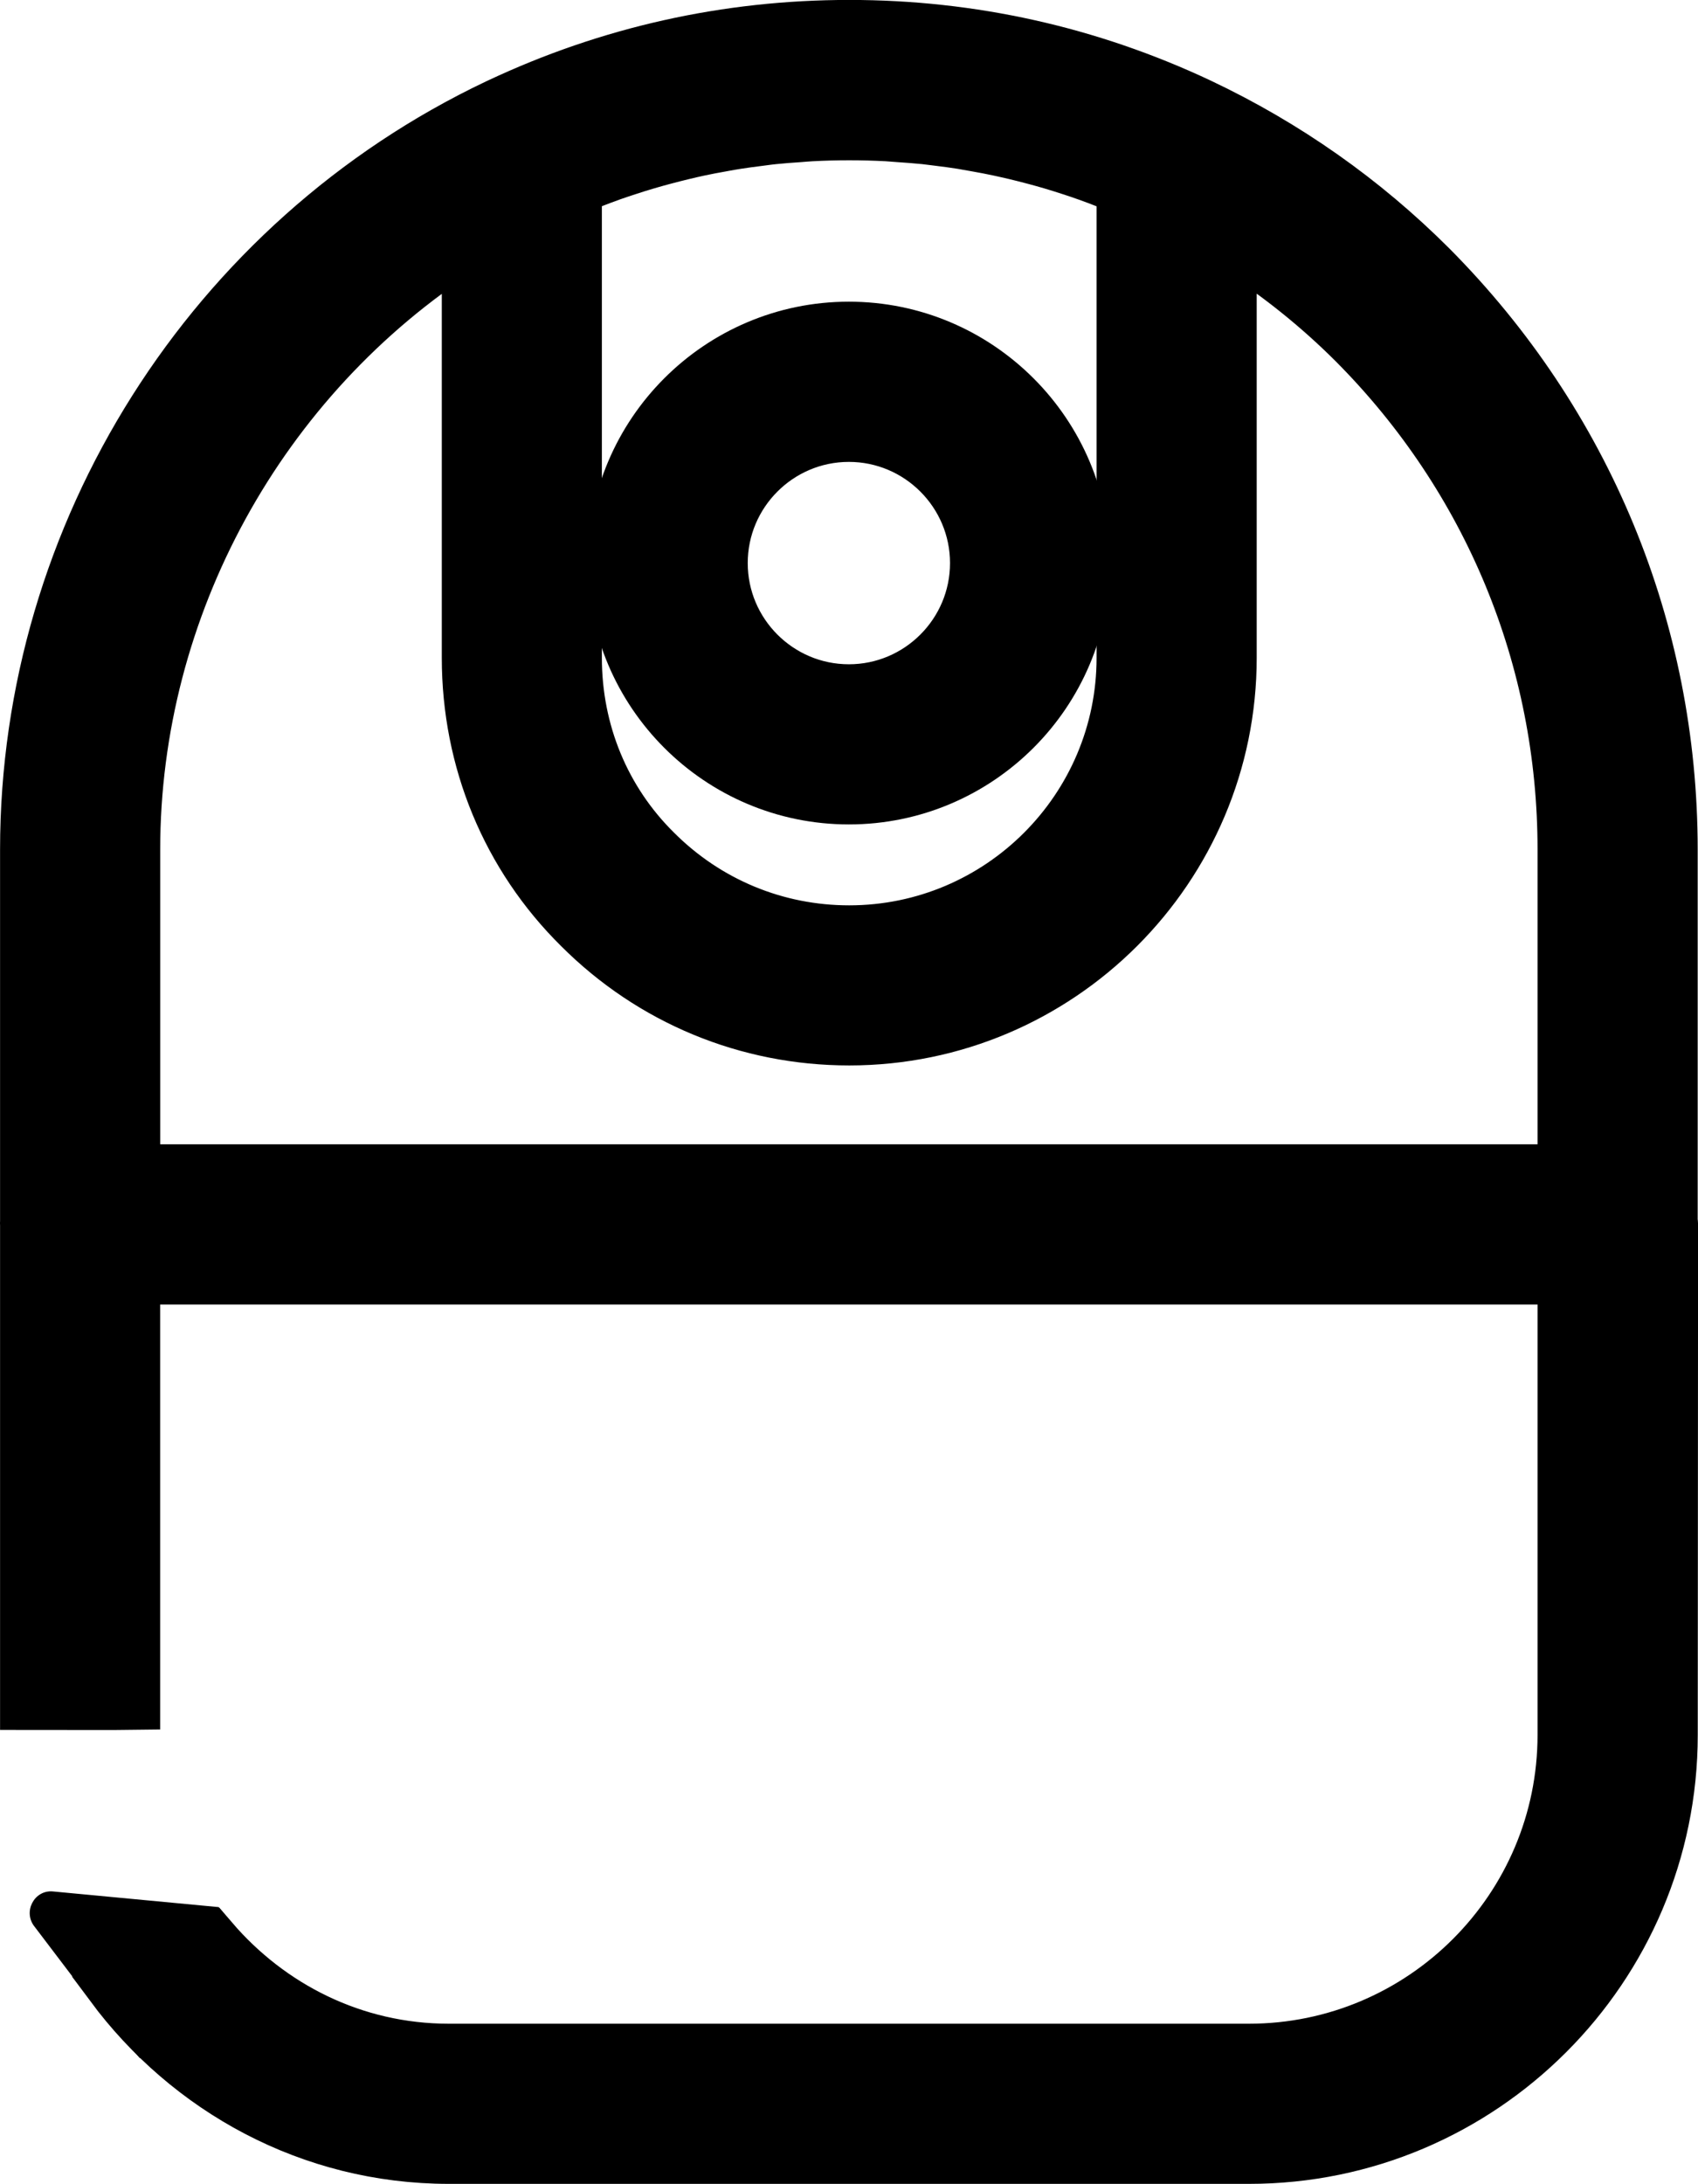 <svg viewBox="0 0 26.996 34.704" xmlns="http://www.w3.org/2000/svg" data-name="Capa 2" id="Capa_2">
  <defs>
    <style>
      .cls-1 {
        stroke: #000;
        stroke-miterlimit: 10;
        stroke-width: .75px;
      }

      .cls-2 {
        stroke-width: 0px;
      }
    </style>
  </defs>
  <g data-name="Capa 1" id="Capa_1-2">
    <path d="m2.224,32.707l-.724-.839-.951-1.252c-.189-.236-.004-.587.293-.559l2.635.249.835,1.032" class="cls-2"></path>
    <g>
      <path d="m26.616,19.409v-5.909c0-3.5-1.363-6.798-3.839-9.287-1.069-1.069-2.309-1.941-3.688-2.593-1.758-.827-3.638-1.246-5.587-1.246s-3.829.419-5.587,1.246l-.026.012C3.324,3.798.376,8.453.376,13.501v5.919c-.001.012-.003.024,0,.061v7.634c.071,0,1.635.003,1.795,0v-6.76h22.649v7.215c0,2.737-2.227,4.964-4.964,4.964H7.136c-1.498,0-2.823-.681-3.729-1.736-.53.311-1.098.552-1.67.78,1.231,1.658,3.18,2.751,5.4,2.751h12.72c3.727,0,6.76-3.032,6.76-6.759l.005-8.113c0-.017-.002-.033-.005-.047ZM9.194,3.021c.062-.025.124-.049.186-.073l.038-.015c.106-.041.212-.081.318-.119.082-.029.164-.056.247-.083.107-.035.213-.069.321-.1.083-.024.166-.048.25-.07.109-.029.218-.057.327-.083.083-.02.166-.039.25-.057.112-.024.225-.045.338-.065l.043-.008c.068-.012.135-.025.203-.035.118-.019.237-.034.356-.049l.076-.01c.052-.007.105-.014.157-.019.132-.014.265-.023.398-.032l.084-.007c.038-.003.076-.006.114-.008.399-.021.803-.021,1.202,0l.198.015c.133.009.266.019.398.032.054.006.109.013.163.02l.071.009c.119.015.237.03.355.049.073.012.145.025.248.044.112.02.224.041.335.065.085.018.169.038.253.057.108.026.216.053.324.082.085.023.169.046.254.071.106.031.212.065.317.099.083.027.167.055.25.085.106.037.21.077.315.118l.041.016c.062.024.123.047.185.072v7.432c0,2.375-1.932,4.308-4.308,4.308-1.151,0-2.234-.449-3.05-1.265-.811-.801-1.257-1.882-1.257-3.043V3.021Zm15.626,15.538H2.172v-5.058c0-3.837,1.996-7.468,5.227-9.545v6.497c0,1.645.635,3.178,1.787,4.316,1.152,1.152,2.685,1.787,4.316,1.787,3.365,0,6.103-2.738,6.103-6.103V3.956c.692.442,1.33.954,1.901,1.525,2.137,2.149,3.314,4.997,3.314,8.019v5.058Z" class="cls-1"></path>
      <path d="m13.496,5.169c-2.083,0-3.778,1.695-3.778,3.779s1.695,3.778,3.778,3.778,3.779-1.695,3.779-3.778-1.695-3.779-3.779-3.779Zm1.983,3.779c0,1.093-.89,1.983-1.983,1.983s-1.983-.89-1.983-1.983.89-1.983,1.983-1.983,1.983.89,1.983,1.983Z" class="cls-1"></path>
    </g>
  </g>
</svg>